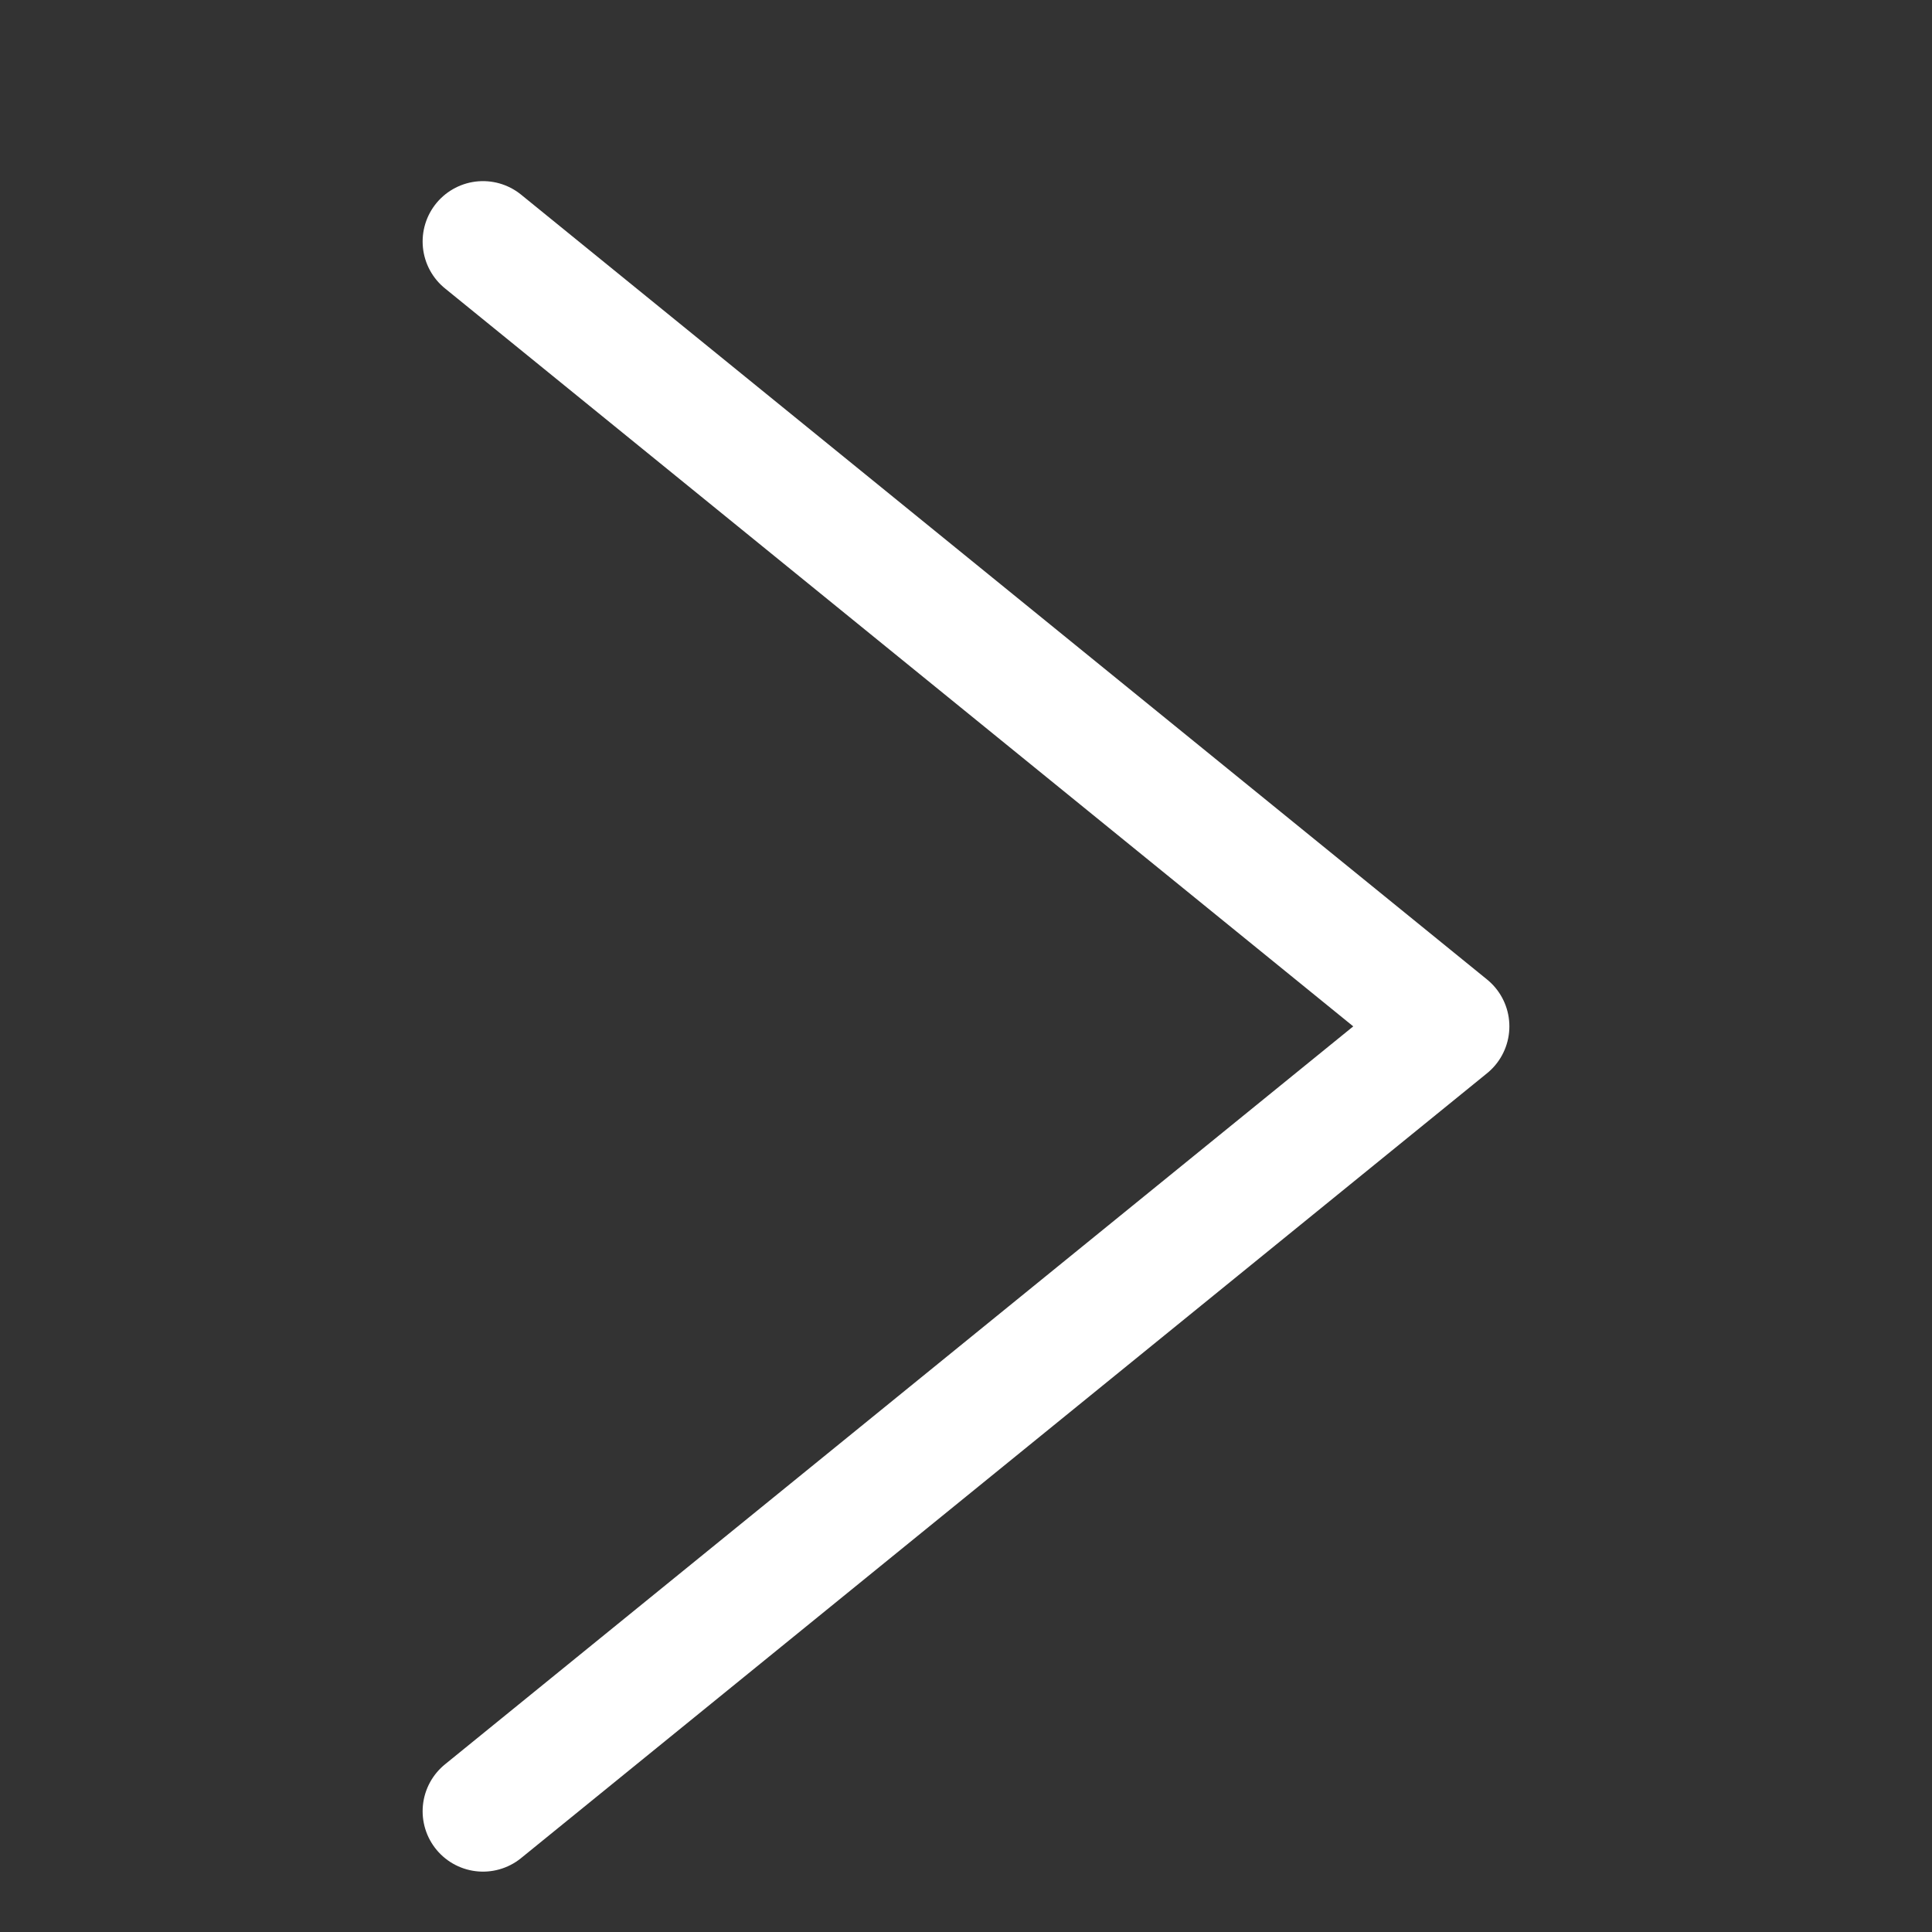 <svg width="16" height="16" viewBox="0 0 16 16" fill="none" xmlns="http://www.w3.org/2000/svg">
<rect x="0" y="0" width="16" height="16" fill="#333333" stroke="none"/>
<path d="M4 2L12 8.5L4 15" stroke="#fff" stroke-linecap="round" stroke-linejoin="round"/>
</svg>
